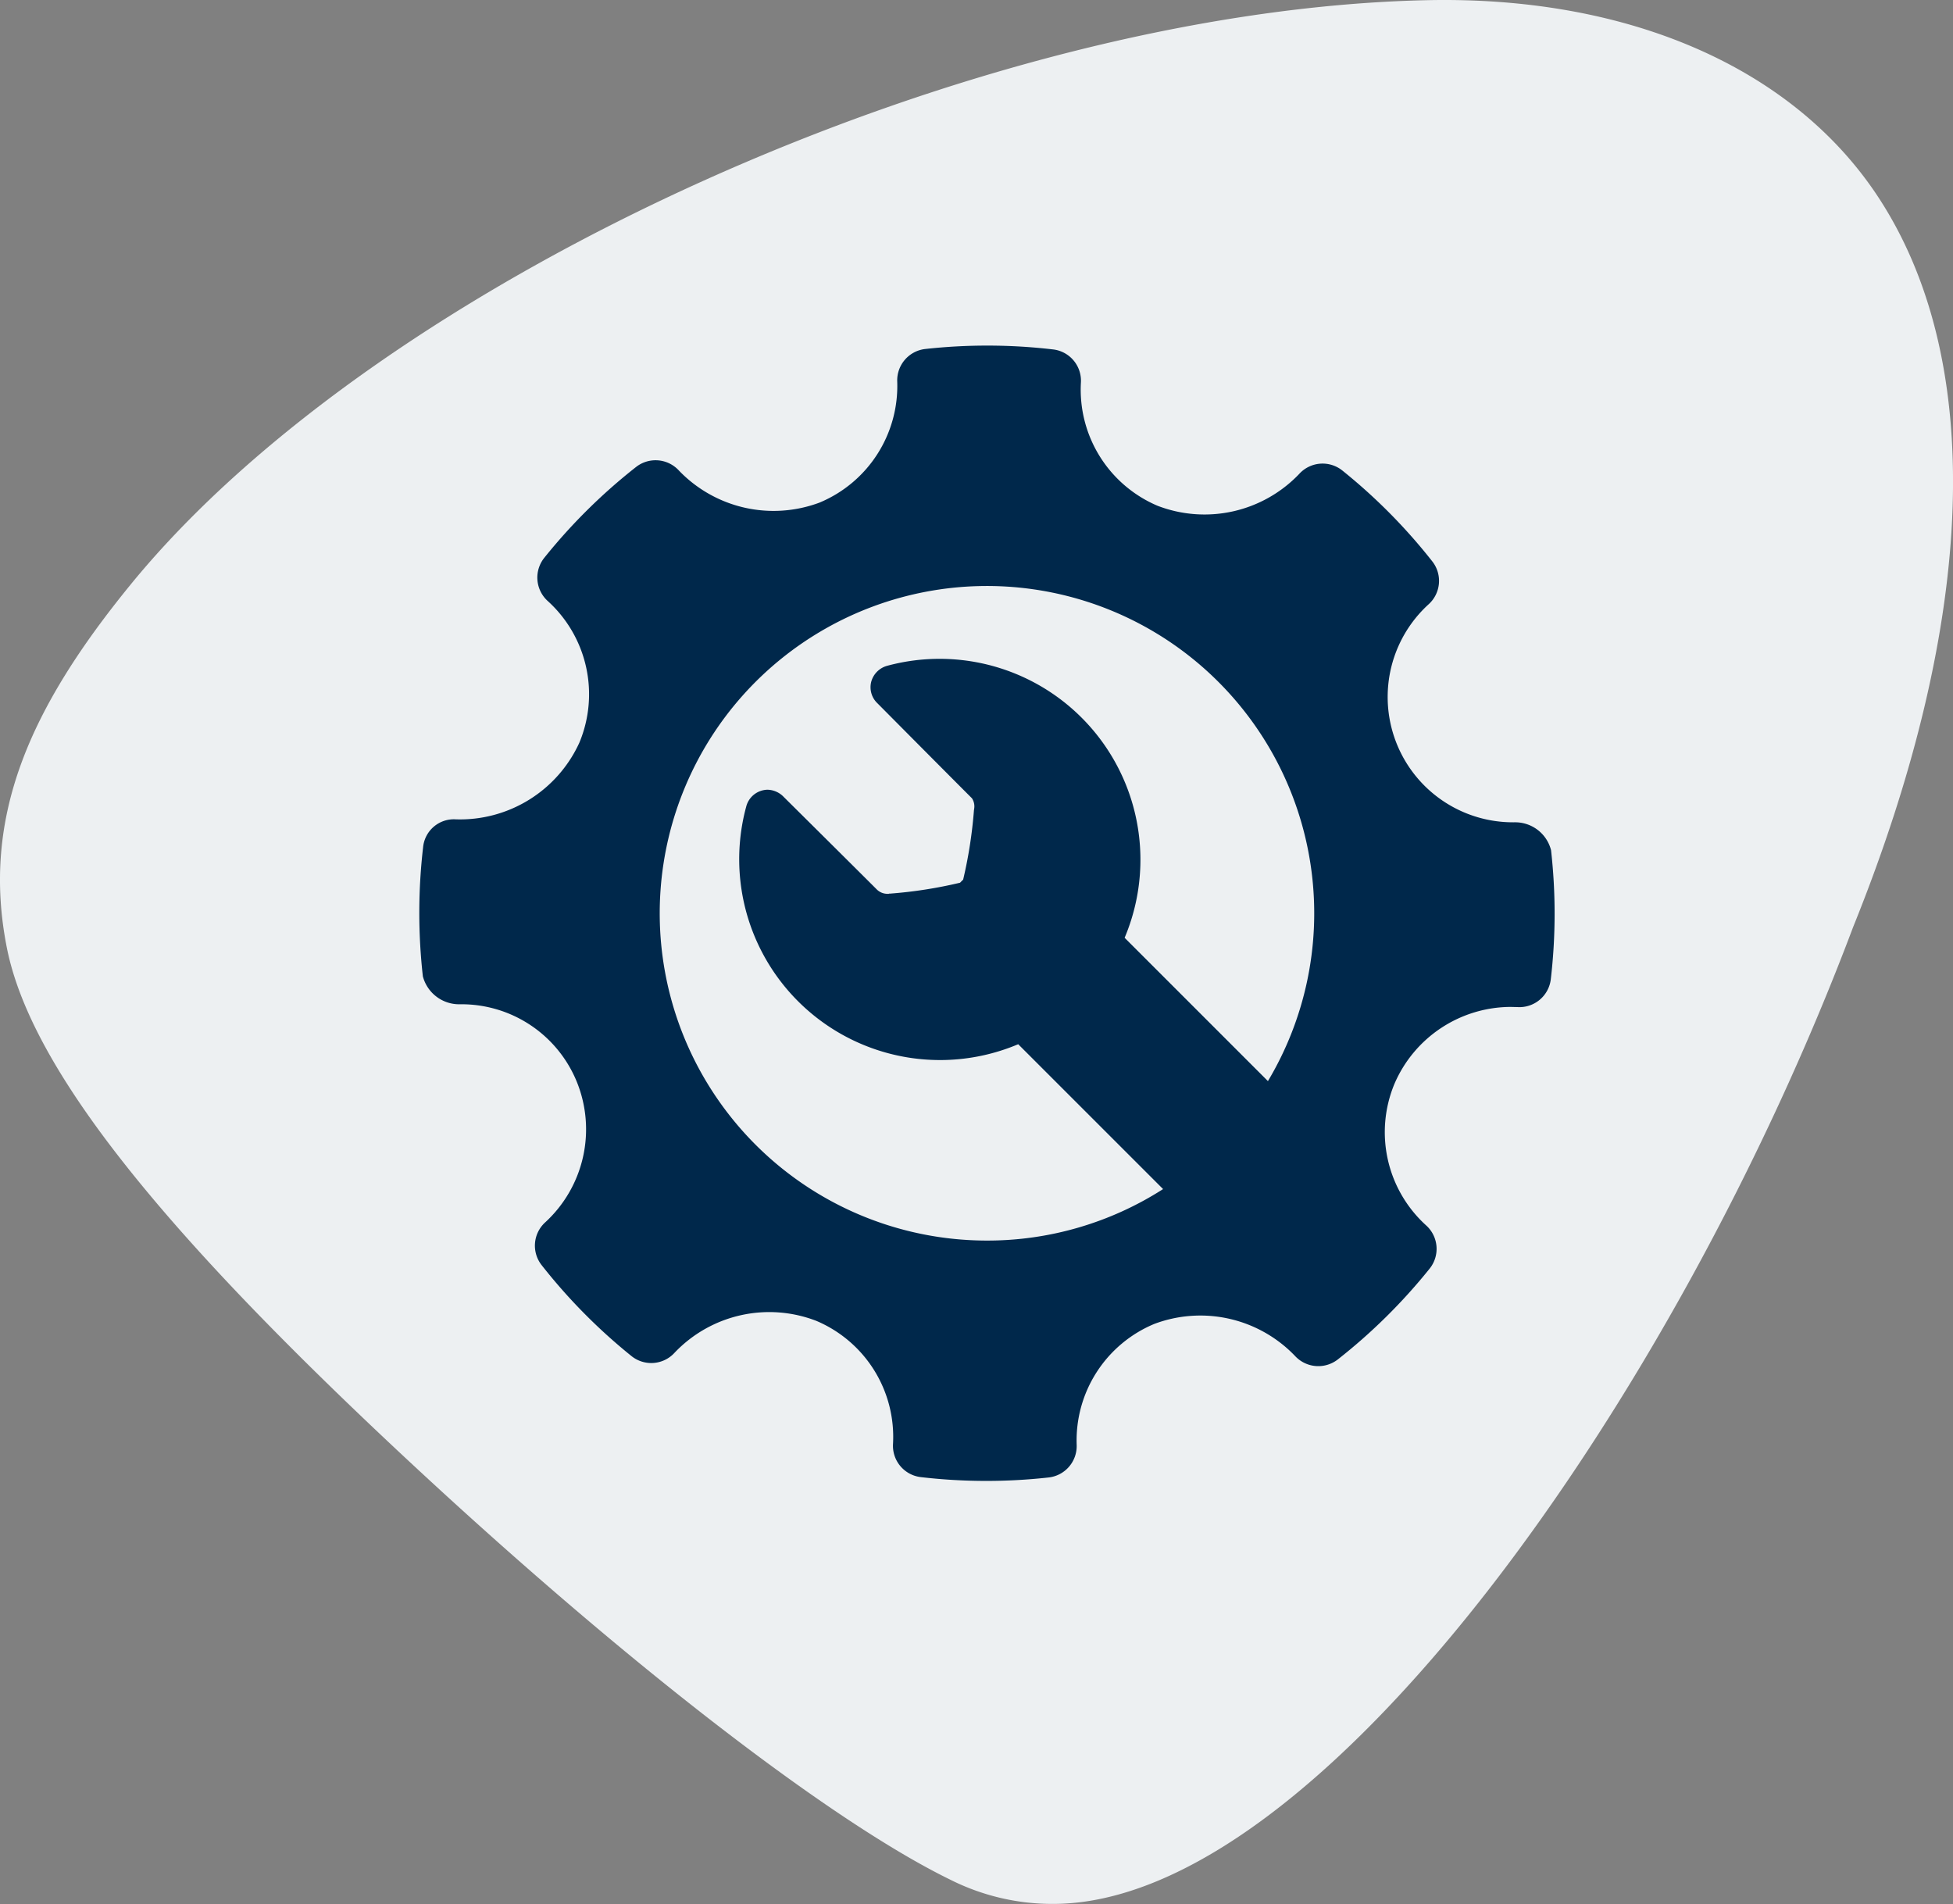 <svg xmlns="http://www.w3.org/2000/svg" xmlns:xlink="http://www.w3.org/1999/xlink" width="88.492" height="86.262" viewBox="0 0 88.492 86.262"><rect x="0" y="0" width="88.492" height="86.262" fill="#808080" stroke="none"/><defs><clipPath id="a"><rect width="63.238" height="56.684" fill="#fff"/></clipPath><clipPath id="b"><rect width="54.082" height="49.813" fill="#fff"/></clipPath><clipPath id="c"><rect width="88.492" height="86.262" fill="#edf0f2"/></clipPath><clipPath id="d"><rect width="51.442" height="51.443" fill="#00284b"/></clipPath></defs><g transform="translate(-638 -274.832)"><g transform="translate(651 283.702)"><path d="M168.245,366.424h3.122l.035-5.518-3.157-.053Z" transform="translate(-149.197 -319.998)" fill="#fff"/><g clip-path="url(#a)"><path d="M306.748,167.585a5.045,5.045,0,0,0-5.056-5.024,5.415,5.415,0,0,0-.922.087c.372,1.231.785,2.5,1.263,3.812.687,1.886,1.45,3.667,2.24,5.384a4.981,4.981,0,0,0,2.476-4.259Z" transform="translate(-266.718 -144.156)" fill="#fff"/><path d="M66.458,69.144C64.266,63.11,62.844,56.77,62.789,51.92a50.807,50.807,0,0,1-25.162,18.3c-.172,2.134-.082,9.014,6.205,16.72V98.615c0,2.264,1.561,4.111,3.482,4.111h5.225a1.609,1.609,0,0,0,1.221-.624,2.4,2.4,0,0,0,.513-1.662,1.961,1.961,0,0,0-1.791-1.981,2.127,2.127,0,0,1-2.063-2.182V93.1c0-.034-.019-.063-.019-.1s.016-.063.019-.1V86.479c0-.035-.019-.063-.019-.1s.016-.063.019-.1v-.919a66.365,66.365,0,0,1,24.75-.19c-.378-.433-.75-.835-1.139-1.344a58.038,58.038,0,0,1-7.571-14.685Z" transform="translate(-33.331 -46.042)" fill="#fff"/><path d="M1.039,236.3c.1.248,2.415,5.759,6.869,5.775-5.051-6.623-5.962-12.548-6-15.789-1.464,1.5-2.98,4.515-.872,10.015Z" transform="translate(0 -200.668)" fill="#fff"/><path d="M457.347,190.492l-10.453-.647a1.187,1.187,0,0,0-1.237,1.091,1.17,1.17,0,0,0,1.091,1.237l10.453.647.074,0a1.166,1.166,0,0,0,.072-2.33Z" transform="translate(-395.199 -168.351)" fill="#fff"/><path d="M438.846,119.43l8.213-3.146a1.164,1.164,0,1,0-.835-2.174l-8.213,3.146a1.165,1.165,0,0,0,.417,2.253A1.208,1.208,0,0,0,438.846,119.43Z" transform="translate(-387.758 -101.12)" fill="#fff"/><path d="M420.474,33.168a1.165,1.165,0,0,0-1.648.032l-7.267,7.545a1.167,1.167,0,0,0,.032,1.648,1.155,1.155,0,0,0,1.643-.031l7.268-7.545a1.166,1.166,0,0,0-.027-1.649Z" transform="translate(-364.675 -29.124)" fill="#fff"/><path d="M282.849,0a1.15,1.15,0,0,0-.423.071,2.016,2.016,0,0,0-1.02,1.189c-.013.029-.011.058-.029.084a.658.658,0,0,1-.037.058c-.93,2.391-.84,7.722,1.049,14.85a7.535,7.535,0,0,1,1.559-.174,7.348,7.348,0,0,1,3.6,13.774,43.611,43.611,0,0,0,3.984,6.538,13.17,13.17,0,0,0,4.052,3.878c.494.148.848.259,1.054.33a1.235,1.235,0,0,0,.489-.048c2.293-.832,2.692-9.7-1.865-22.23C290.969,6.489,285.393,0,282.849,0Z" transform="translate(-248.976)" fill="#fff"/></g></g><g transform="translate(656 289.376)"><g transform="translate(0 0)" clip-path="url(#b)"><path d="M26.93,0A26.953,26.953,0,0,0,0,26.93v4.847A9.744,9.744,0,0,0,7.749,41.3a12.6,12.6,0,0,0,11.8,8.218H26.93a2.606,2.606,0,1,0,0-5.212H19.546a7.366,7.366,0,0,1-5.768-2.8h.695A2.6,2.6,0,0,0,17.079,38.9V24.654a2.6,2.6,0,0,0-2.606-2.606H9.73a9.688,9.688,0,0,0-4.135.938,21.693,21.693,0,0,1,42.672,0,9.688,9.688,0,0,0-4.135-.938H39.388a2.6,2.6,0,0,0-2.606,2.606V38.9a2.6,2.6,0,0,0,2.606,2.606h4.743a9.736,9.736,0,0,0,9.73-9.73V26.93A26.953,26.953,0,0,0,26.93,0Z" transform="translate(0.083 -0.017)" fill="#fff"/></g></g><g transform="translate(638 274.832)" style="isolation:isolate"><g transform="translate(0 0)" style="isolation:isolate"><g style="isolation:isolate"><g clip-path="url(#c)"><path d="M64.67.008C44.2.443,17.3,12.552,5.925,26.476,1.345,32.083-.866,37.031.313,42.951,1.4,48.413,7.333,55.69,17.754,65.476c10.3,9.669,19.858,17.028,25.3,19.682a10.281,10.281,0,0,0,4.659,1.1c12.112,0,28.248-22.971,36.251-44.25,5.656-14,6.025-25.789,1.051-33.214C81.144,3.024,73.733-.184,64.67.008" transform="translate(0 0)" fill="#edf0f2"/></g></g></g></g><g transform="translate(657 290.487)"><g transform="translate(0)" clip-path="url(#d)"><path d="M51.28,22.866A1.675,1.675,0,0,0,49.626,21.6a5.679,5.679,0,0,1-3.887-9.884,1.429,1.429,0,0,0,.157-1.94,25.463,25.463,0,0,0-4.075-4.115,1.432,1.432,0,0,0-1.955.158,5.928,5.928,0,0,1-6.415,1.441,5.713,5.713,0,0,1-3.474-5.584,1.427,1.427,0,0,0-1.263-1.5A25.668,25.668,0,0,0,22.927.156a1.432,1.432,0,0,0-1.273,1.472,5.723,5.723,0,0,1-3.522,5.488,5.944,5.944,0,0,1-6.367-1.45A1.434,1.434,0,0,0,9.823,5.5,25.569,25.569,0,0,0,5.662,9.617a1.431,1.431,0,0,0,.153,1.954,5.7,5.7,0,0,1,1.438,6.418,5.945,5.945,0,0,1-5.6,3.477A1.4,1.4,0,0,0,.171,22.73a25.784,25.784,0,0,0-.011,5.849,1.7,1.7,0,0,0,1.687,1.265A5.642,5.642,0,0,1,7.14,33.368,5.723,5.723,0,0,1,5.7,39.728a1.428,1.428,0,0,0-.156,1.937,25.553,25.553,0,0,0,4.068,4.117,1.43,1.43,0,0,0,1.958-.155,5.919,5.919,0,0,1,6.412-1.442,5.705,5.705,0,0,1,3.481,5.582,1.428,1.428,0,0,0,1.262,1.5,25.611,25.611,0,0,0,5.787.016,1.431,1.431,0,0,0,1.273-1.473,5.717,5.717,0,0,1,3.52-5.485,5.937,5.937,0,0,1,6.37,1.449,1.437,1.437,0,0,0,1.941.162,25.6,25.6,0,0,0,4.161-4.114,1.429,1.429,0,0,0-.153-1.955,5.7,5.7,0,0,1-1.441-6.416,5.757,5.757,0,0,1,5.261-3.487l.318.008a1.432,1.432,0,0,0,1.506-1.262,25.671,25.671,0,0,0,.011-5.849M25.72,40.55a14.828,14.828,0,1,1,12.731-7.225l-6.493-6.493a9.1,9.1,0,0,0-10.769-12.32,1.03,1.03,0,0,0-.712.717,1,1,0,0,0,.285.983s3.206,3.23,4.278,4.3a.665.665,0,0,1,.1.477l-.01.071a20.5,20.5,0,0,1-.489,3.138l-.069.066-.071.073a20.207,20.207,0,0,1-3.186.495v-.006l-.054.014a.466.466,0,0,1-.051,0,.685.685,0,0,1-.493-.209c-1.116-1.116-4.2-4.174-4.2-4.174a1.047,1.047,0,0,0-.749-.333,1.018,1.018,0,0,0-.959.774A9.1,9.1,0,0,0,27.136,31.654L33.7,38.217A14.754,14.754,0,0,1,25.72,40.55" transform="translate(0 0)" fill="#00284b"/></g></g></g></svg>